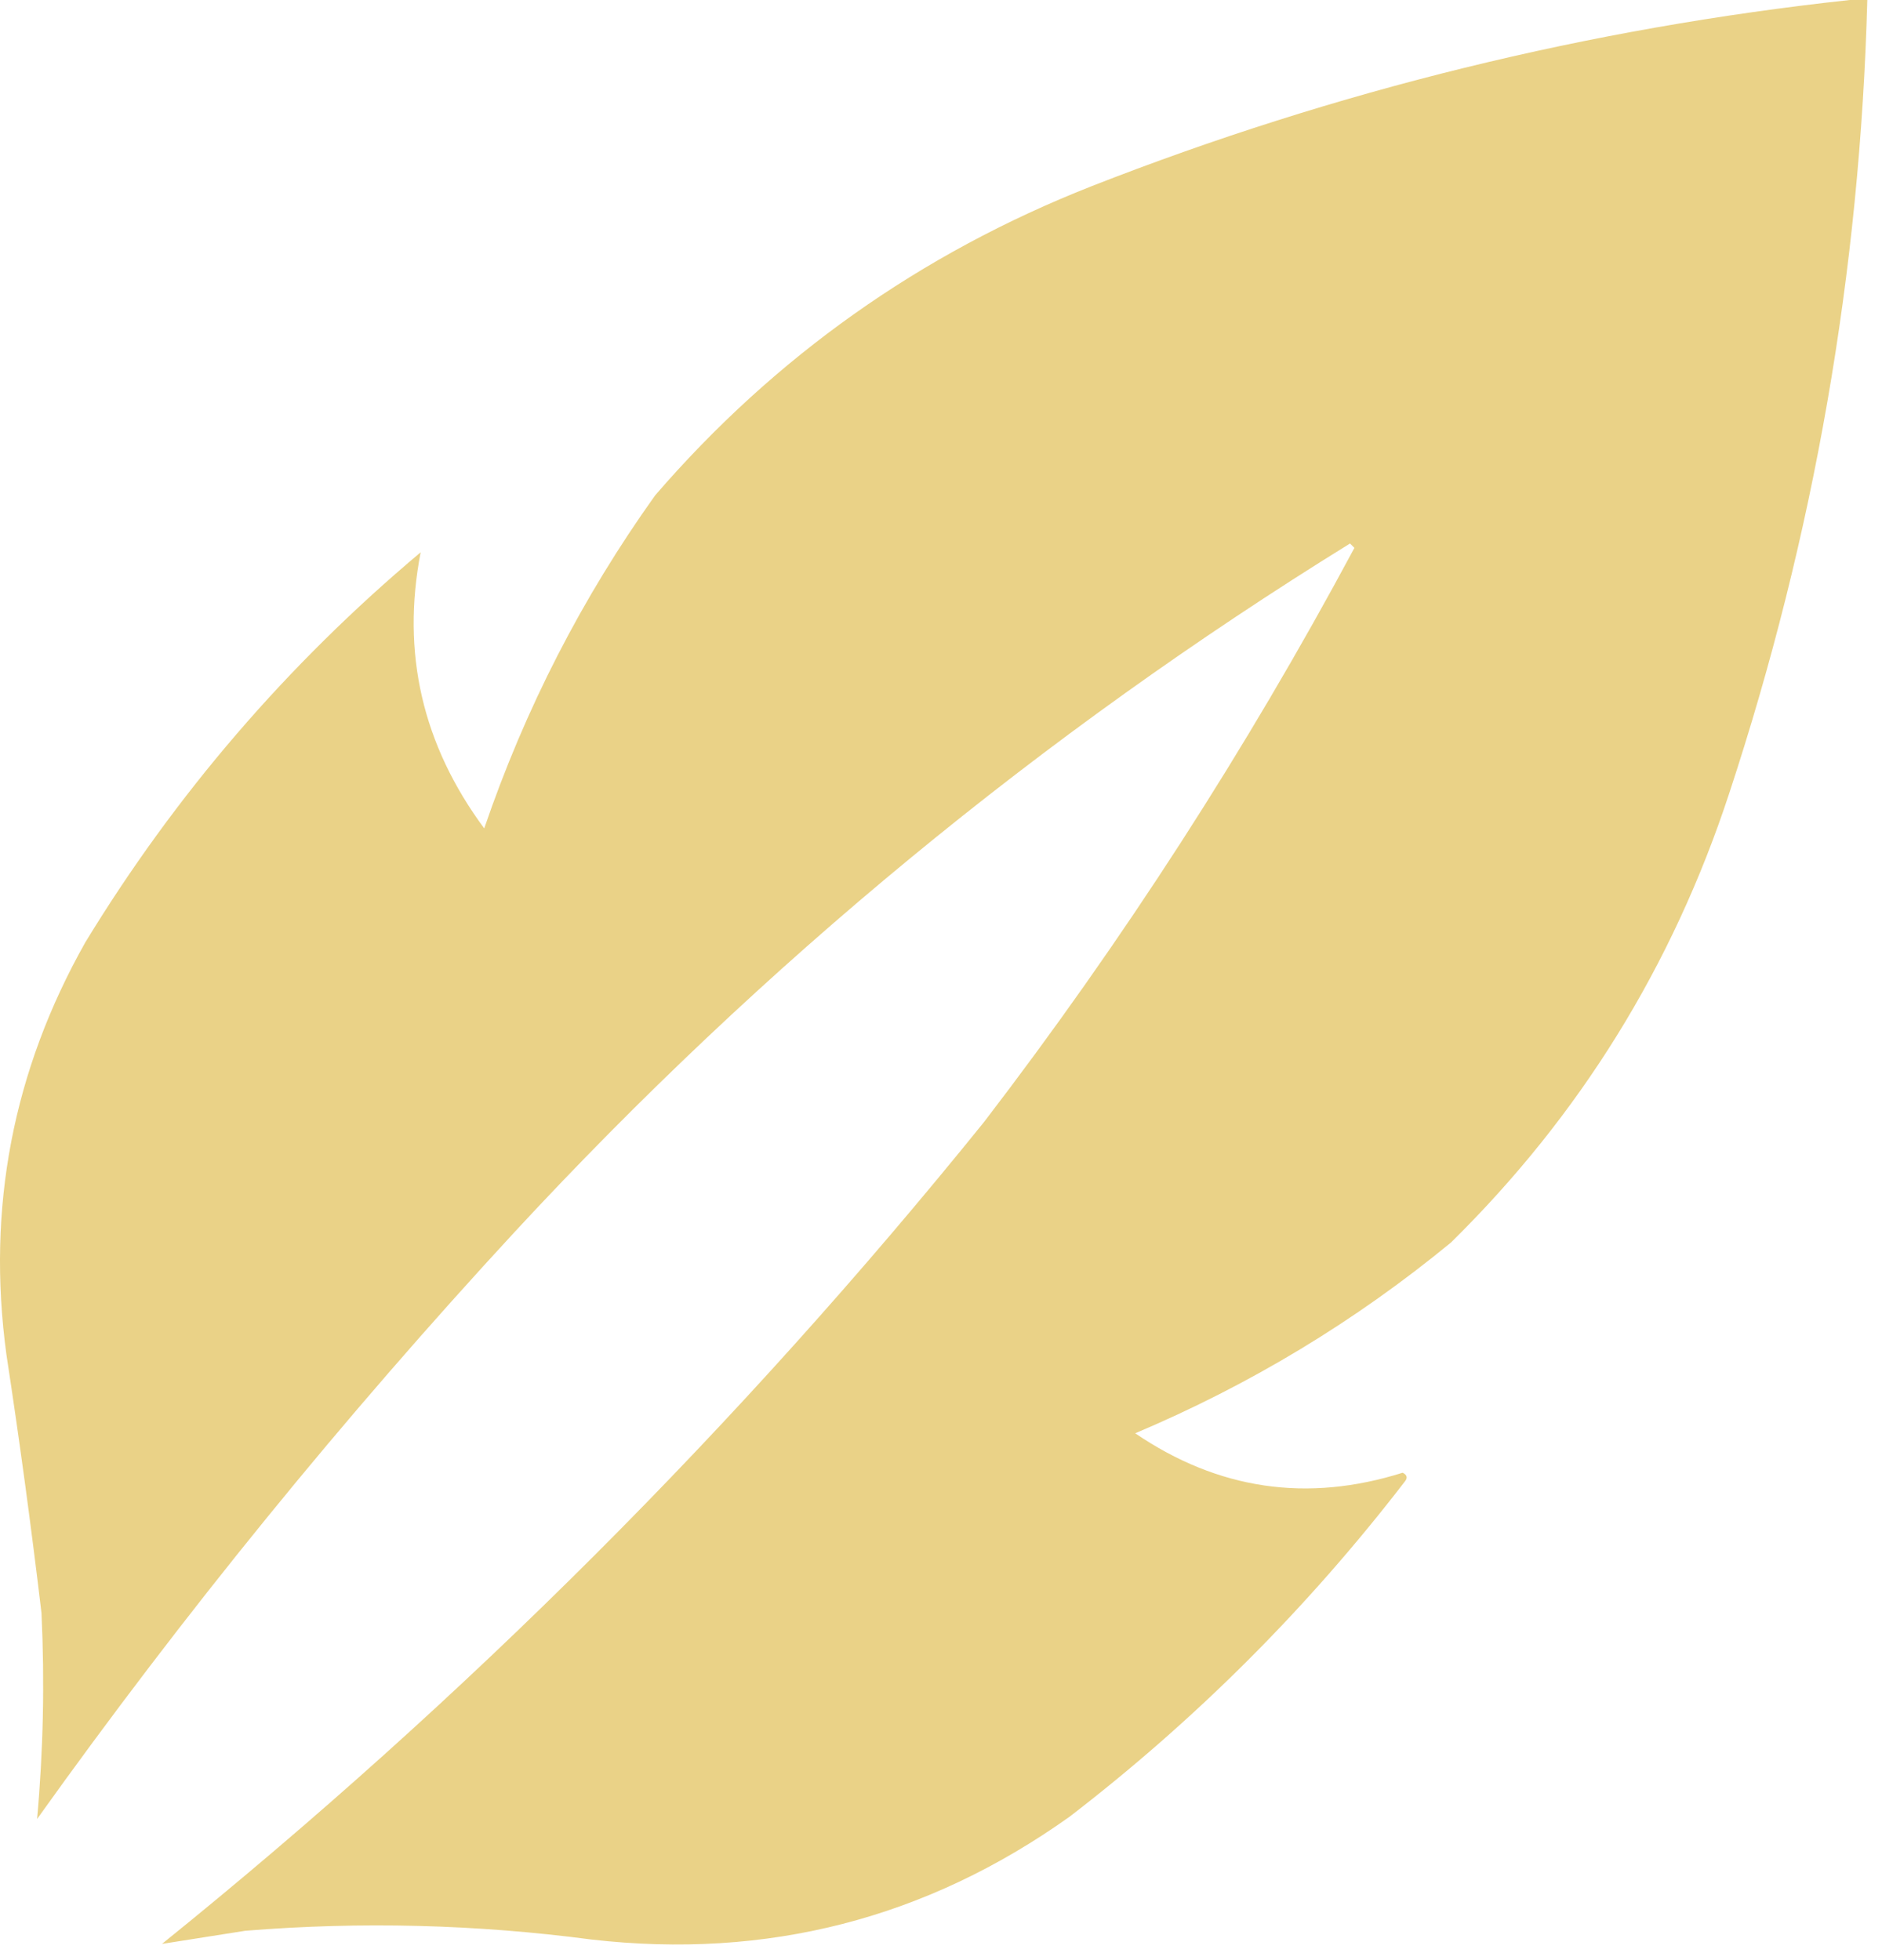 <svg width="48" height="50" viewBox="0 0 48 50" fill="none" xmlns="http://www.w3.org/2000/svg">
<path opacity="0.992" fill-rule="evenodd" clip-rule="evenodd" d="M47.178 0C47.327 0 47.477 0 47.625 0C47.441 6.92 46.267 13.666 44.103 20.237C42.656 24.645 40.289 28.465 37.004 31.697C34.566 33.703 31.882 35.324 28.953 36.561C31.065 38 33.339 38.335 35.774 37.567C35.888 37.623 35.907 37.698 35.83 37.791C33.351 41.014 30.5 43.865 27.276 46.344C23.626 48.943 19.564 49.987 15.089 49.475C12.151 49.087 9.207 49.012 6.257 49.251C5.539 49.365 4.831 49.477 4.132 49.586C11.866 43.344 18.854 36.356 25.096 28.623C28.636 24.006 31.785 19.124 34.544 13.976C34.507 13.939 34.469 13.901 34.432 13.864C26.562 18.73 19.462 24.581 13.133 31.418C8.749 36.166 4.687 41.16 0.946 46.4C1.104 44.655 1.141 42.904 1.058 41.145C0.796 38.941 0.498 36.742 0.163 34.548C-0.343 30.818 0.328 27.315 2.176 24.038C4.472 20.268 7.323 16.951 10.729 14.088C10.232 16.652 10.773 19 12.35 21.131C13.394 18.075 14.847 15.243 16.711 12.634C19.764 9.098 23.472 6.471 27.835 4.752C34.083 2.305 40.53 0.721 47.178 0Z" fill="#E9D186"/>
</svg>
